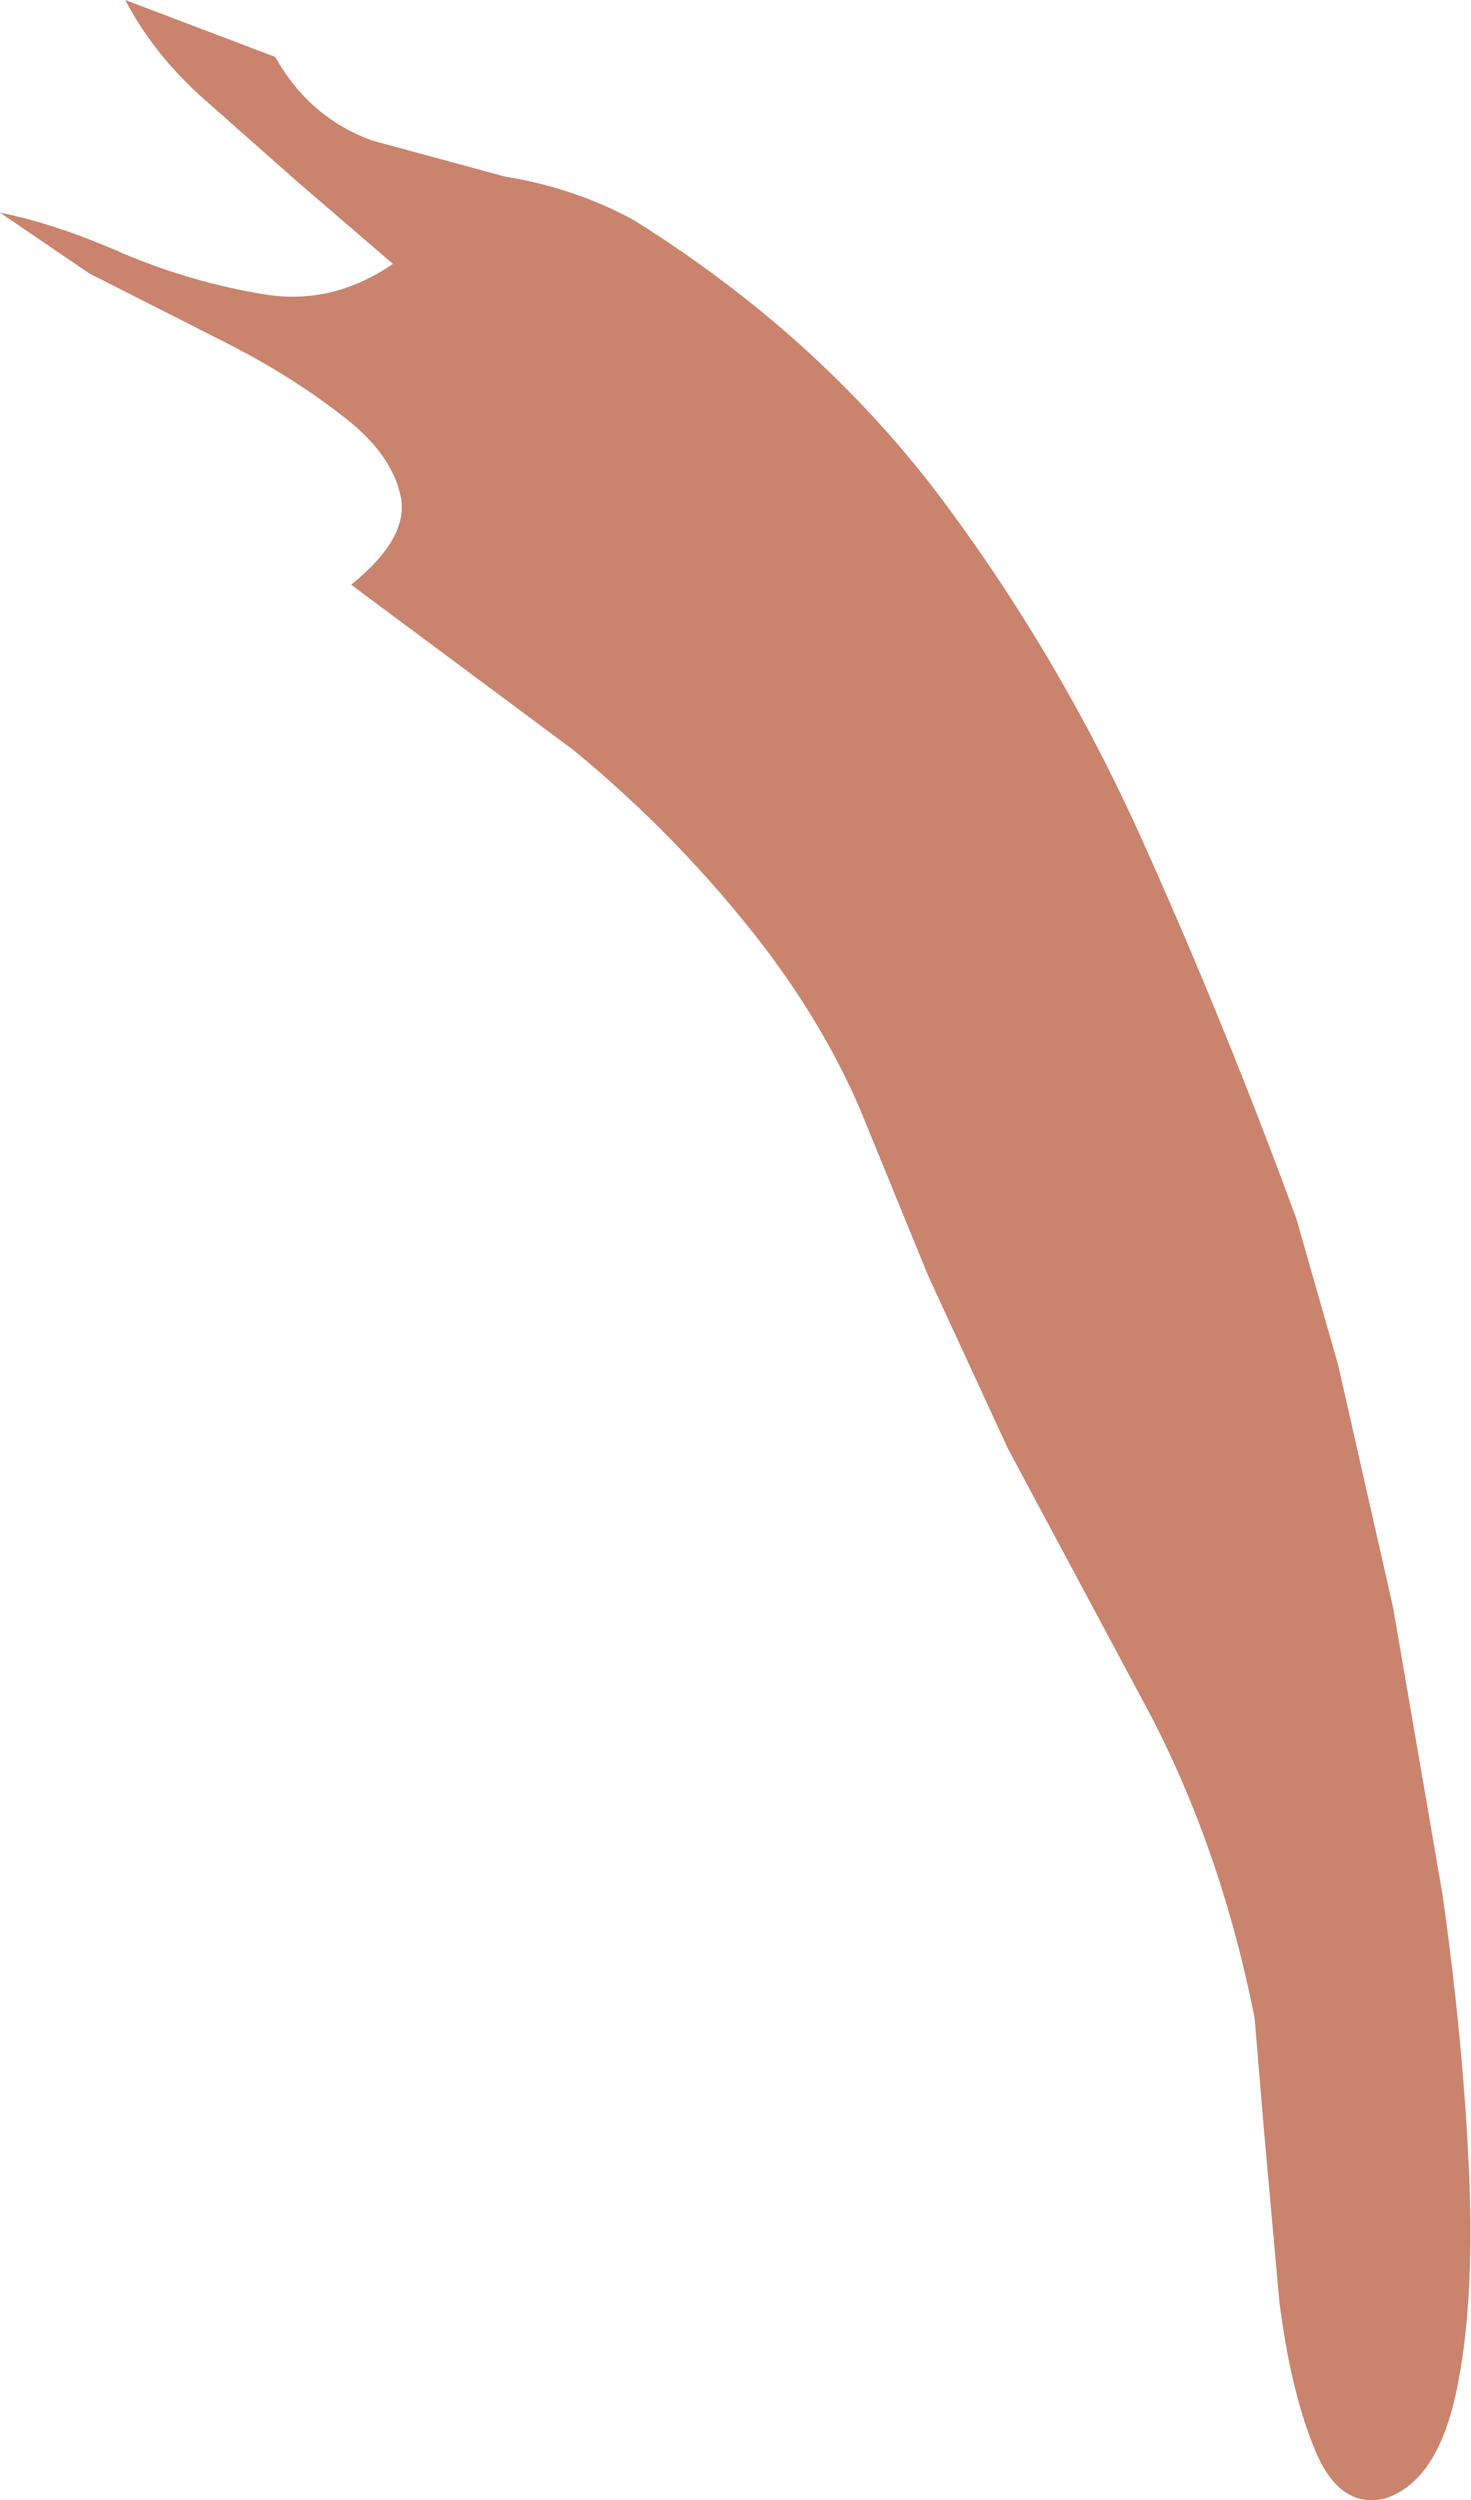<?xml version="1.0" encoding="UTF-8" standalone="no"?>
<svg xmlns:xlink="http://www.w3.org/1999/xlink" height="65.85px" width="38.75px" xmlns="http://www.w3.org/2000/svg">
  <g transform="matrix(1.0, 0.0, 0.0, 1.0, 0.0, 0.0)">
    <path d="M24.7 13.0 Q27.9 17.25 30.1 22.15 32.3 27.05 34.15 32.1 L35.25 35.95 36.7 42.35 38.0 49.9 Q38.55 53.8 38.7 57.25 38.85 60.75 38.35 63.05 37.85 65.35 36.5 65.8 35.3 66.1 34.65 64.55 34.0 63.0 33.7 60.6 L33.3 56.15 33.05 53.15 Q32.2 48.85 30.35 45.25 L26.55 38.15 24.45 33.6 22.65 29.2 Q21.7 27.0 20.1 24.9 17.9 22.05 15.1 19.75 L9.25 15.4 Q10.8 14.15 10.55 13.05 10.3 11.9 8.95 10.9 7.6 9.85 5.8 8.95 L2.35 7.2 0.0 5.6 Q1.5 5.9 3.3 6.7 5.1 7.45 6.95 7.75 8.75 8.05 10.35 6.95 L7.85 4.8 5.25 2.5 Q4.0 1.35 3.3 0.0 L7.25 1.5 Q8.15 3.1 9.8 3.7 L13.3 4.65 Q15.15 4.95 16.7 5.8 21.5 8.8 24.7 13.0" fill="#ca836d" fill-rule="evenodd" stroke="none"/>
  </g>
</svg>

